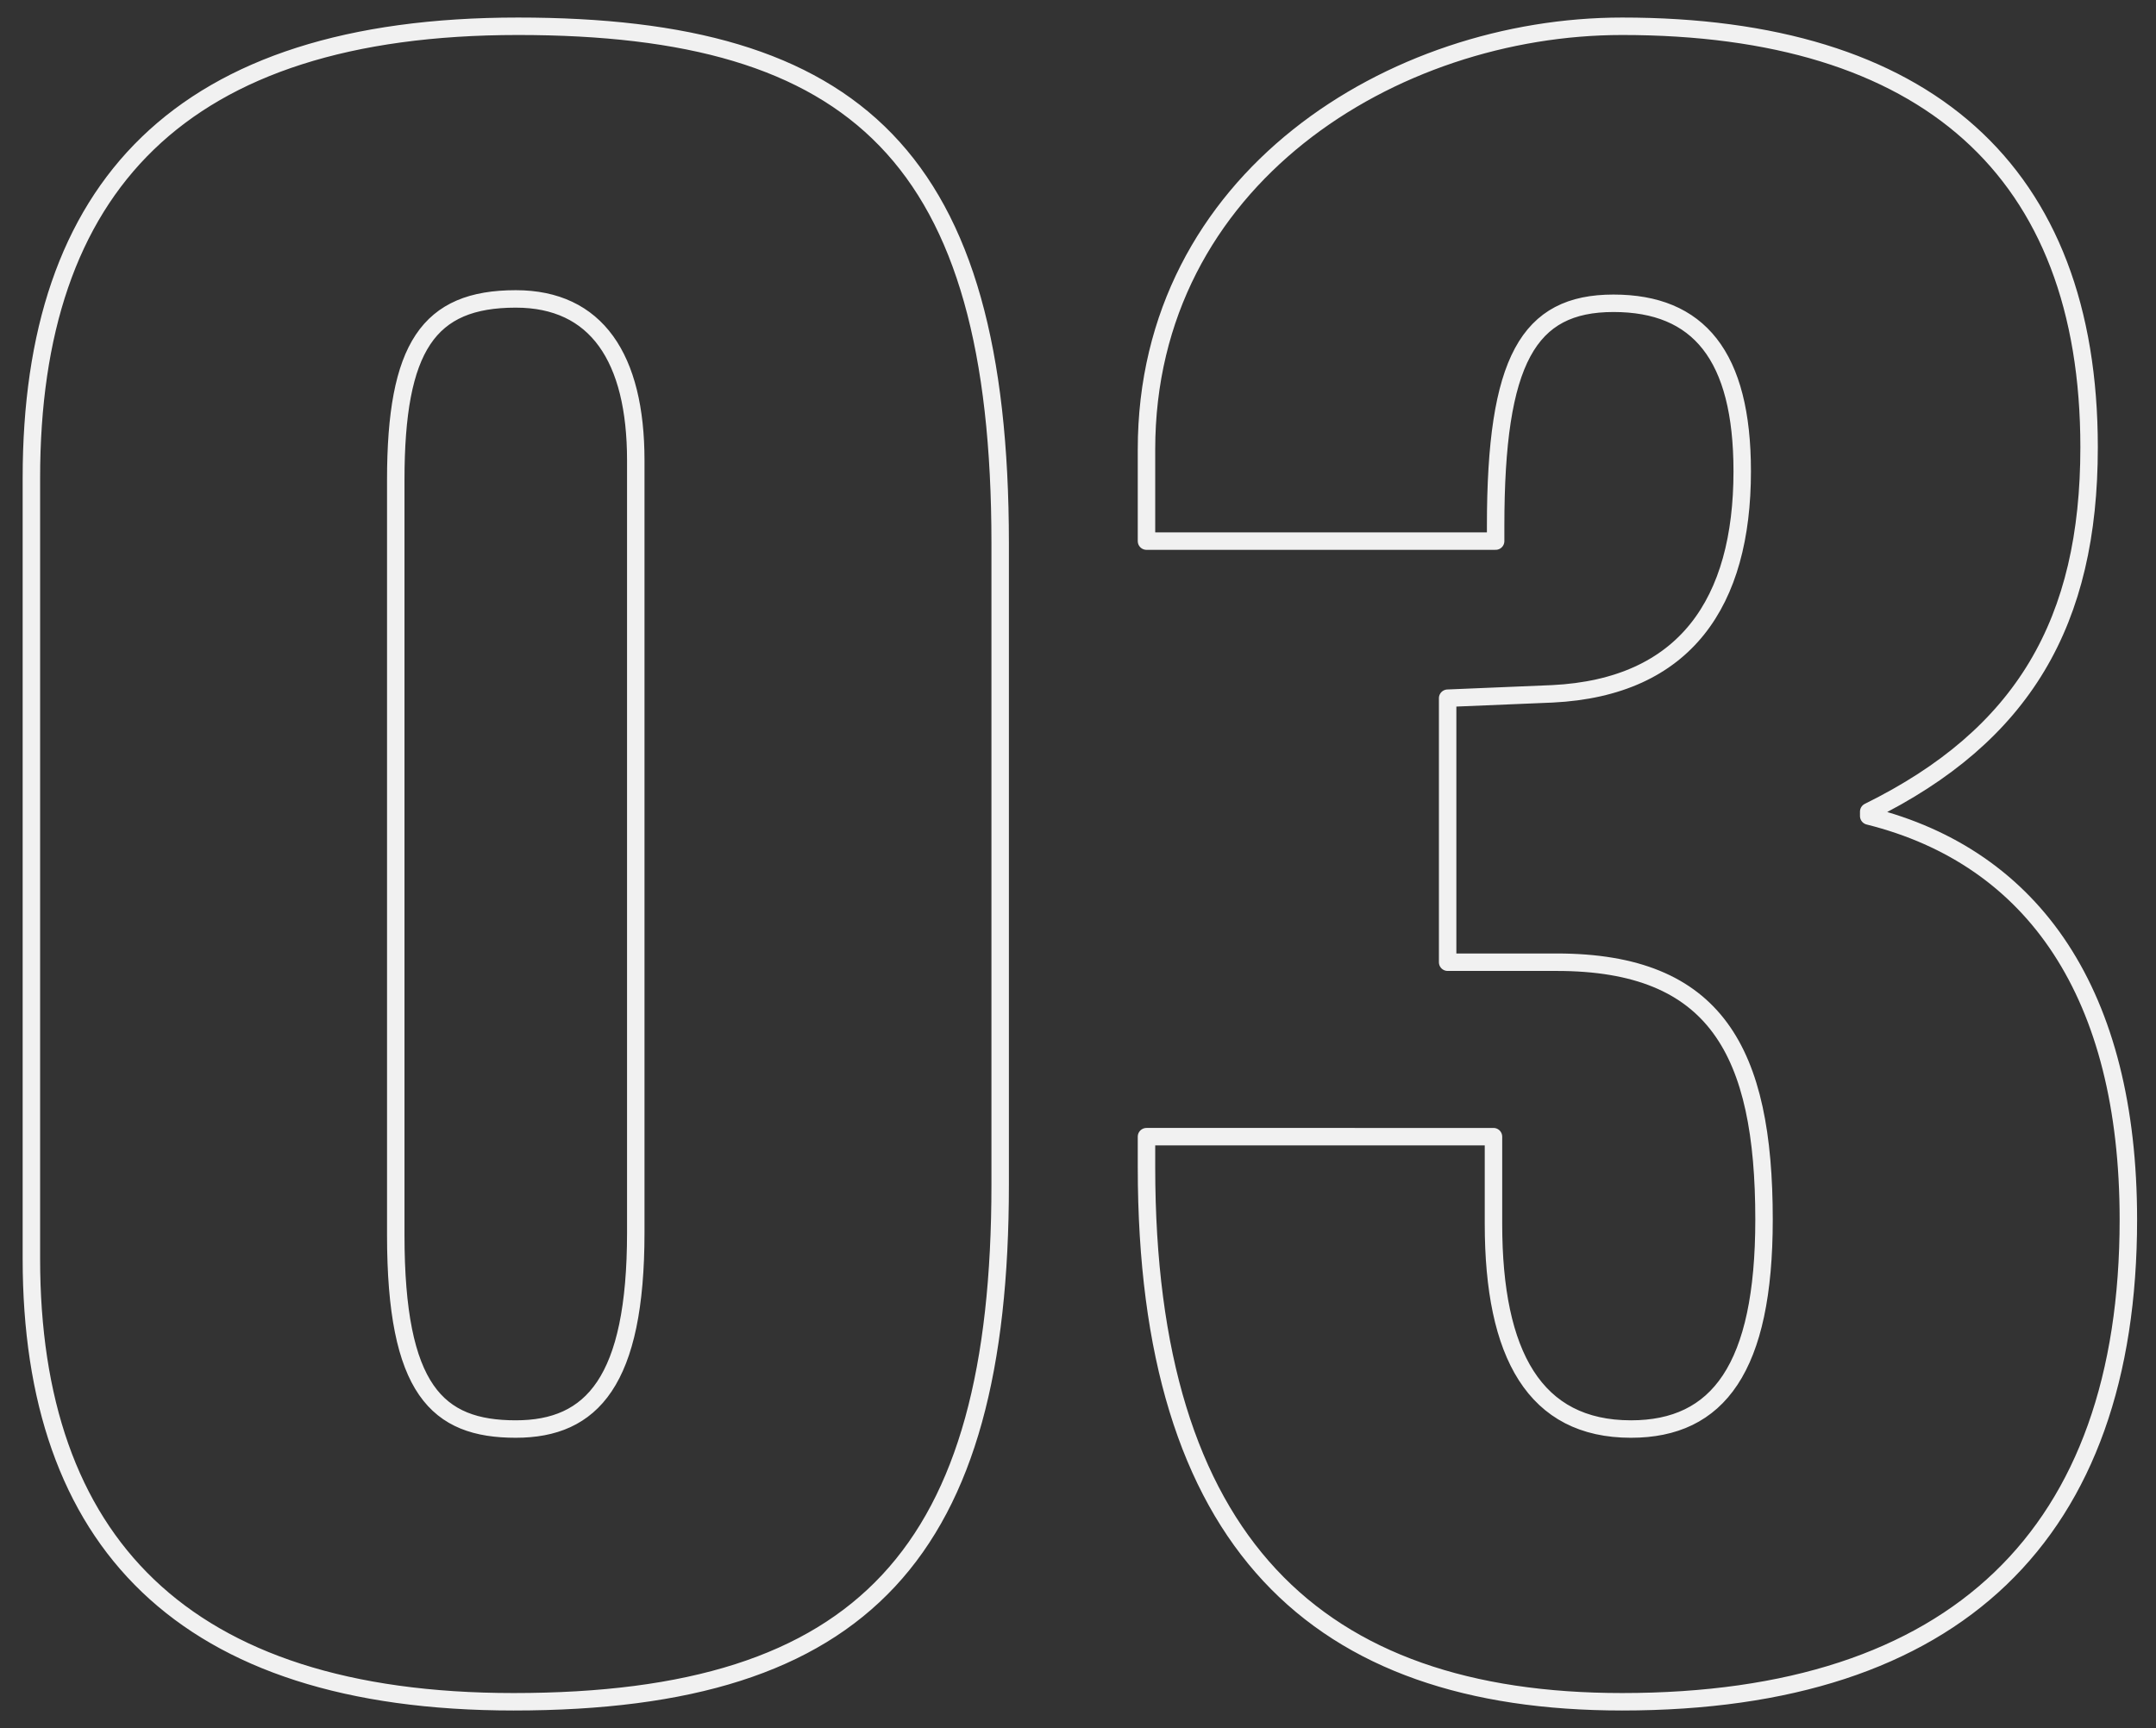 <svg id="contents-03.svg" xmlns="http://www.w3.org/2000/svg" width="247" height="198" viewBox="0 0 247 198">
  <rect x="0" y="0" width="247" height="198" fill="#333333" stroke="none"/>
  <defs>
    <style>
      .cls-1 {
        fill: #fff;
        fill-opacity: 0;
        stroke: #f1f1f1;
        stroke-linejoin: round;
        stroke-width: 2px;
        fill-rule: evenodd;
      }
    </style>
  </defs>
  <path id="_03_のコピー" data-name="03 のコピー" class="cls-1" d="M355.34,3928.01c-38.746,0-55.744,18.49-55.744,51.74v89.49c0,32.25,17.248,50.75,55.244,50.75,40.246,0,55.744-17.25,55.744-59.25v-73.49C410.584,3943,394.086,3928.01,355.34,3928.01Zm-14,51.99c0-15.25,3.75-20.75,13.749-20.75,9.249,0,13.748,6.75,13.748,18.5v88.49c0,17-5,22.5-13.748,22.5-9,0-13.749-4.5-13.749-22.25V3980Zm140.5-51.99c-26.247,0-54.494,17.49-54.494,48.49V3987h40v-1.75c0-19,3.749-25.5,13.5-25.5s14.749,6,14.749,19.25c0,15-6.5,24.75-21.748,25.5l-12,.5v30.25h12.5c18.248,0,23.747,10.24,23.747,29.49,0,17-5.249,24-15.248,24-11,0-15.748-8.5-15.748-23.5v-10H427.346v3.5c0,43,19.5,61.25,54.494,61.25,38.246,0,57.994-19.25,57.994-55.25,0-25.75-10.749-41.49-29.747-46.24V4018c17.748-8.75,25.248-21.75,25.248-41.75C535.335,3944.5,516.586,3928.01,481.84,3928.01Z" transform="translate(-296 -3925)"/>
</svg>
